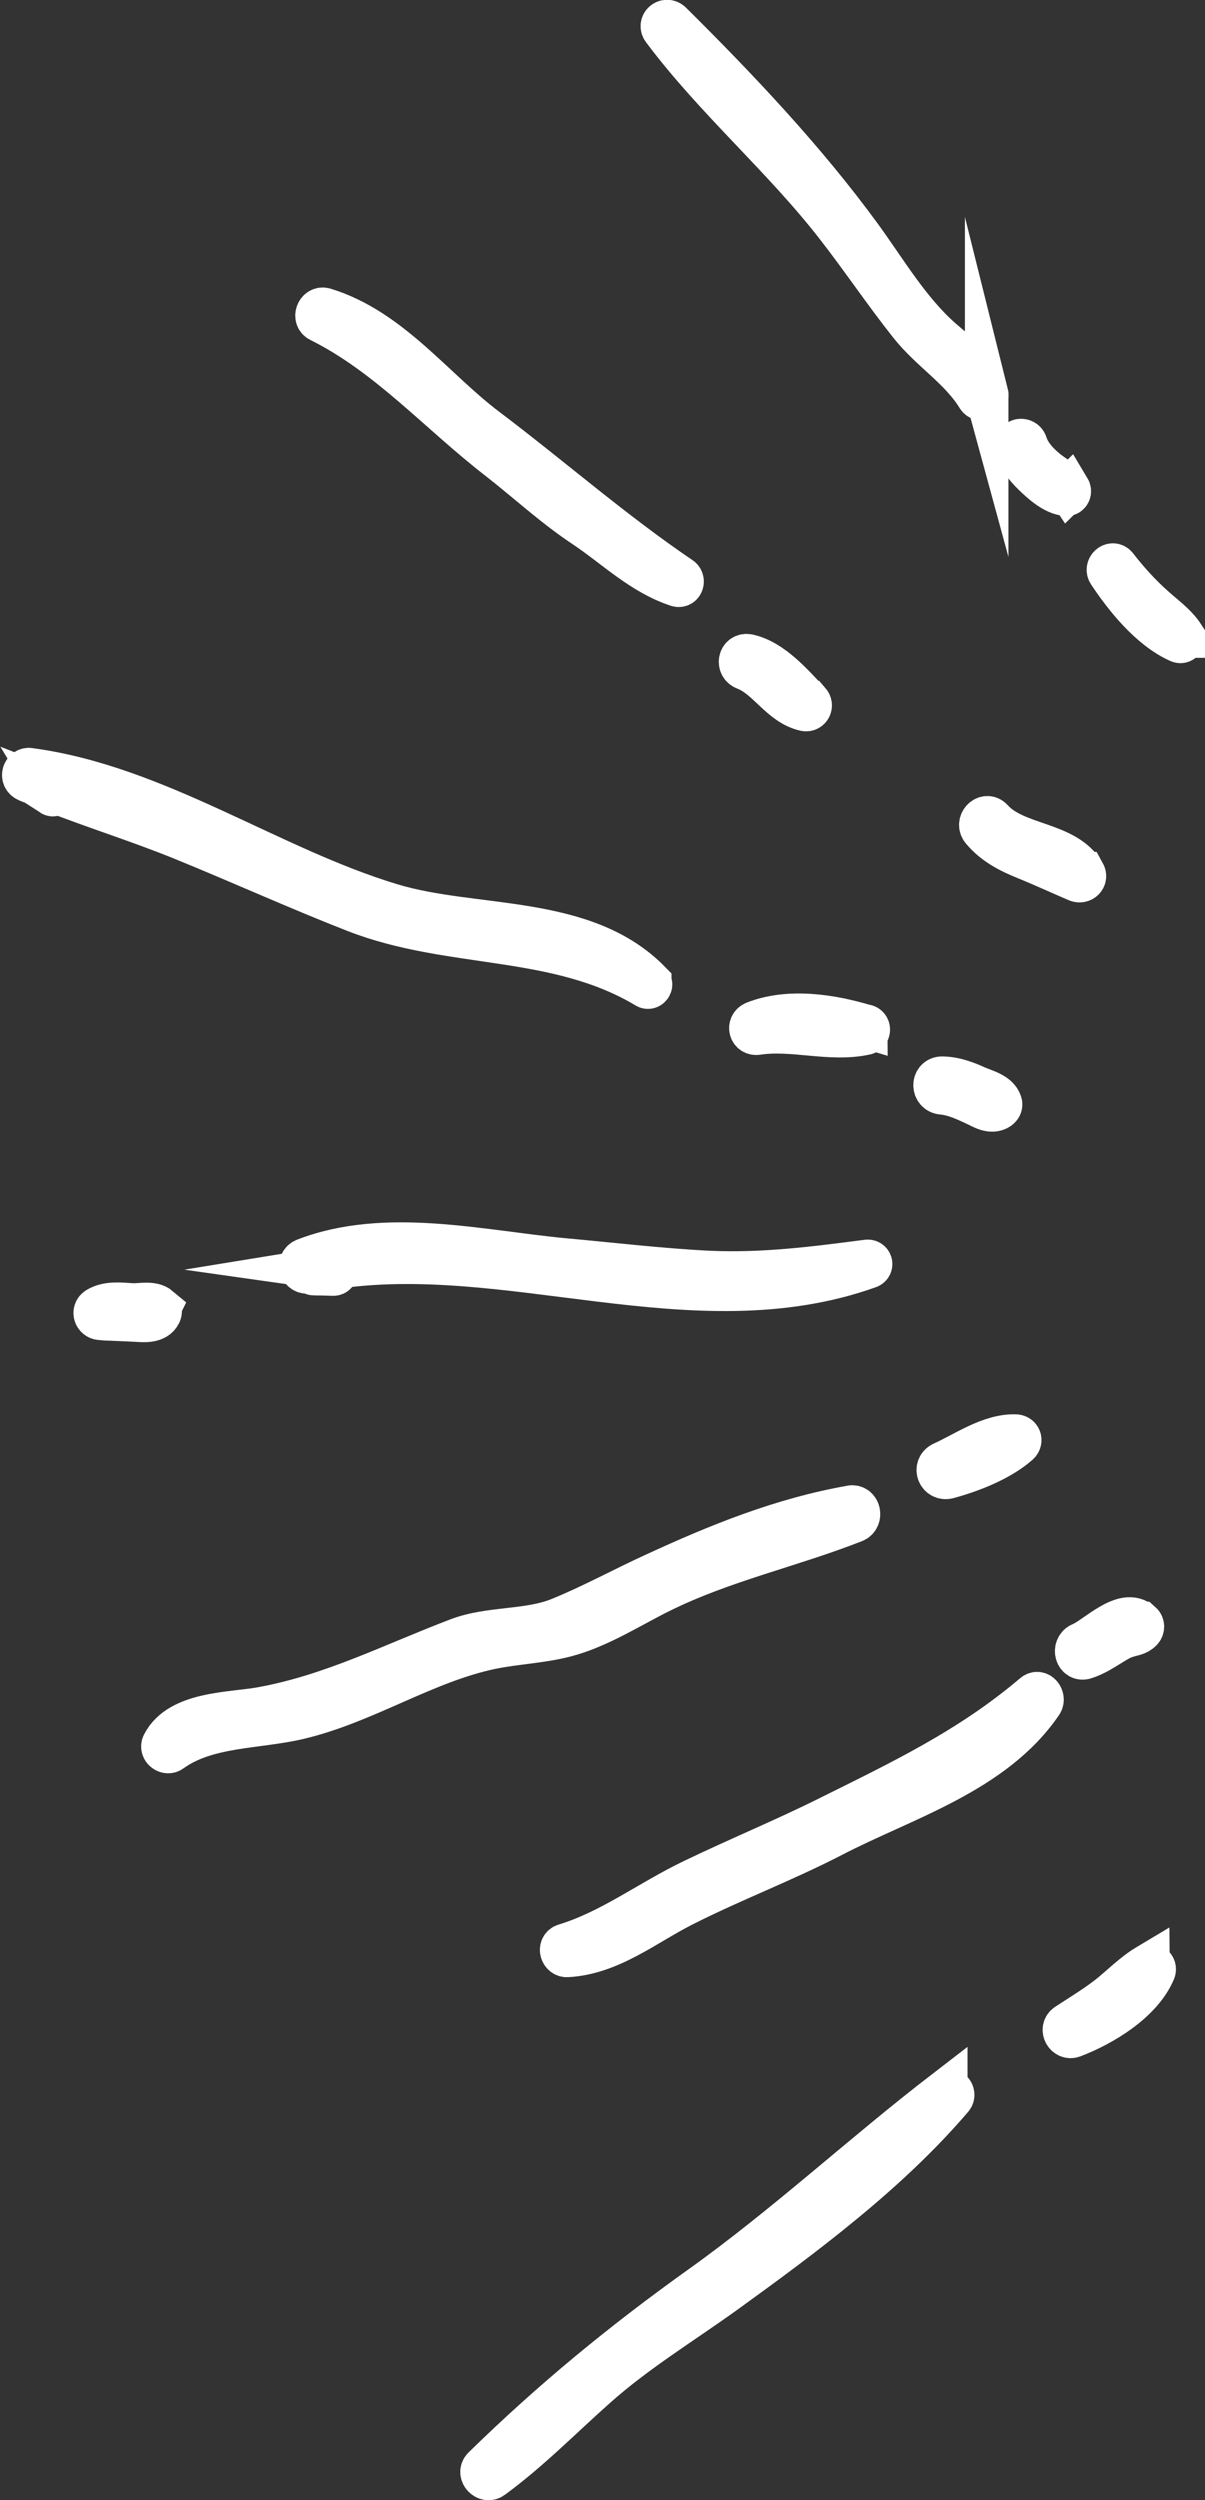 <?xml version="1.0" encoding="UTF-8"?>
<svg id="_圖層_2" data-name="圖層 2" xmlns="http://www.w3.org/2000/svg" viewBox="0 0 55.36 114.78">
  <rect x="0" y="0" width="55.36" height="114.78" fill="#333333" stroke="none"/>
  <defs>
    <style>
      .cls-1 {
        fill: #fff;
        stroke: #fff;
        stroke-miterlimit: 10;
        stroke-width: 2px;
      }
    </style>
  </defs>
  <g id="CON01">
    <g>
      <g>
        <path class="cls-1" d="M45.33,18.1c-.3-1.1-1.3-1.81-2.12-2.53-1.47-1.3-2.54-3.13-3.69-4.71-2.54-3.48-5.65-6.77-8.71-9.8-.2-.19-.5.05-.33.28,2.41,3.22,5.53,5.87,8,9.06,1.15,1.48,2.19,3.03,3.35,4.49.95,1.2,2.3,2,3.11,3.32.11.18.45.12.39-.12Z"/>
        <path class="cls-1" d="M49.09,22.47c-.24-.36-.7-.59-1.04-.87-.39-.32-.78-.74-.93-1.23-.06-.18-.38-.21-.37.02.03.57.34.99.75,1.38.38.37.93.87,1.48.92.13.01.18-.13.12-.23Z"/>
        <path class="cls-1" d="M54.34,29.2c-.35-.53-.89-.9-1.36-1.33-.63-.56-1.19-1.18-1.71-1.85-.16-.21-.45.05-.31.26.77,1.16,1.91,2.57,3.21,3.15.15.07.23-.12.16-.23Z"/>
      </g>
      <g>
        <path class="cls-1" d="M31.25,26.54c-3.09-2.09-5.94-4.59-8.92-6.84-2.44-1.84-4.4-4.56-7.43-5.49-.3-.09-.47.37-.2.5,3.14,1.56,5.47,4.22,8.21,6.34,1.31,1.02,2.56,2.18,3.95,3.1,1.41.94,2.63,2.17,4.27,2.71.2.06.28-.22.12-.32Z"/>
        <path class="cls-1" d="M37.16,32.25c-.75-.79-1.69-1.9-2.79-2.14-.38-.08-.48.44-.14.57,1.06.4,1.64,1.64,2.76,1.89.19.04.3-.18.18-.32Z"/>
        <path class="cls-1" d="M49.78,40.11c-.82-1.44-3.13-1.25-4.22-2.47-.27-.29-.67.15-.42.44.54.65,1.25,1.01,2.02,1.32.79.32,1.56.68,2.34,1.01.19.08.4-.1.29-.3Z"/>
      </g>
      <g>
        <path class="cls-1" d="M29.85,45.1c-3.01-3.09-8.04-2.39-11.86-3.54-5.59-1.68-10.76-5.43-16.61-6.22-.26-.07-.43.34-.12.48.11.05.23.09.35.14.26.17.52.33.78.5.03.05.11,0,.08-.04-.03-.06-.06-.09-.09-.14,1.99.78,4.05,1.42,6.04,2.23,2.65,1.08,5.25,2.26,7.91,3.3,4.42,1.72,9.22,1,13.38,3.49.11.07.24-.09.14-.18Z"/>
        <path class="cls-1" d="M39.77,47.12c-1.58-.48-3.53-.78-5.1-.16-.29.12-.19.52.12.47,1.66-.25,3.35.36,4.98,0,.16-.04.16-.28,0-.32Z"/>
        <path class="cls-1" d="M44.87,49.93c-.51-.23-1.01-.42-1.58-.43-.44-.01-.44.64,0,.67.54.05,1.04.28,1.53.51.32.15.72.41,1.05.19.07-.05.12-.13.09-.22-.13-.42-.72-.56-1.09-.72Z"/>
      </g>
      <g>
        <path class="cls-1" d="M39.84,57.91c-2.45.32-4.78.62-7.27.51-2.23-.11-4.47-.38-6.69-.58-3.81-.36-8.16-1.43-11.86,0-.36.14-.17.62.14.54h0s.08,0,.12-.02c.03.06.08.11.15.11.29,0,.58.01.88.02.17,0,.16-.24,0-.25-.07,0-.14-.01-.21-.02,8.15-1.33,16.78,2.8,24.81-.07.15-.06.09-.26-.06-.24Z"/>
        <path class="cls-1" d="M7.31,60.05c-.32-.27-.85-.12-1.25-.14-.51-.03-1.11-.11-1.57.17-.21.13-.11.42.11.44.18.02.34.03.49.03.37.02.75.03,1.12.05.37.02.93.09,1.12-.3.04-.07.04-.18-.03-.23Z"/>
      </g>
      <path class="cls-1" d="M39.12,69.19c-3.19.56-6.1,1.74-9.03,3.09-1.47.67-2.86,1.44-4.36,2.05-1.47.6-3.19.38-4.69.95-3.02,1.15-5.77,2.57-8.99,3.16-1.38.26-3.78.17-4.54,1.64-.11.21.16.42.34.29,1.64-1.19,3.94-1.06,5.86-1.51,3.06-.72,5.78-2.58,8.83-3.22,1.15-.24,2.32-.27,3.46-.57,1.52-.4,2.96-1.34,4.36-2.03,2.89-1.42,5.92-2.06,8.88-3.22.33-.13.23-.69-.14-.63Z"/>
      <path class="cls-1" d="M46.65,65.93c-1.15-.04-2.31.79-3.33,1.25-.4.18-.19.74.23.63,1.07-.29,2.38-.8,3.22-1.54.15-.13.07-.34-.12-.34Z"/>
      <path class="cls-1" d="M47.51,77.81c-2.94,2.5-6.12,4-9.54,5.7-2.02,1-4.11,1.86-6.14,2.84-1.98.95-3.76,2.32-5.87,2.96-.27.08-.16.48.1.46,1.99-.11,3.59-1.45,5.32-2.32,2.25-1.14,4.62-2.03,6.86-3.19,3.28-1.7,7.41-2.89,9.59-6.09.14-.21-.1-.55-.32-.36Z"/>
      <path class="cls-1" d="M52.41,74.53c-.75-.72-2.06.68-2.73.95-.37.15-.23.75.17.61.43-.14.8-.38,1.19-.62.24-.15.47-.29.74-.37.24-.08.46-.08.64-.27.08-.08.09-.22,0-.3Z"/>
      <path class="cls-1" d="M43.45,96c-3.81,2.93-7.31,6.19-11.23,8.99-3.6,2.57-6.83,5.22-10,8.32-.23.23.12.61.38.42,1.71-1.25,3.19-2.77,4.77-4.17,1.83-1.63,3.94-2.91,5.93-4.34,3.64-2.63,7.49-5.49,10.42-8.92.15-.18-.09-.45-.27-.3Z"/>
      <path class="cls-1" d="M52.74,90.24c-.67.4-1.21.97-1.82,1.45-.61.47-1.26.86-1.9,1.28-.27.18-.04.61.26.5,1.37-.52,3.14-1.59,3.73-2.99.07-.17-.11-.32-.27-.23Z"/>
    </g>
  </g>
</svg>